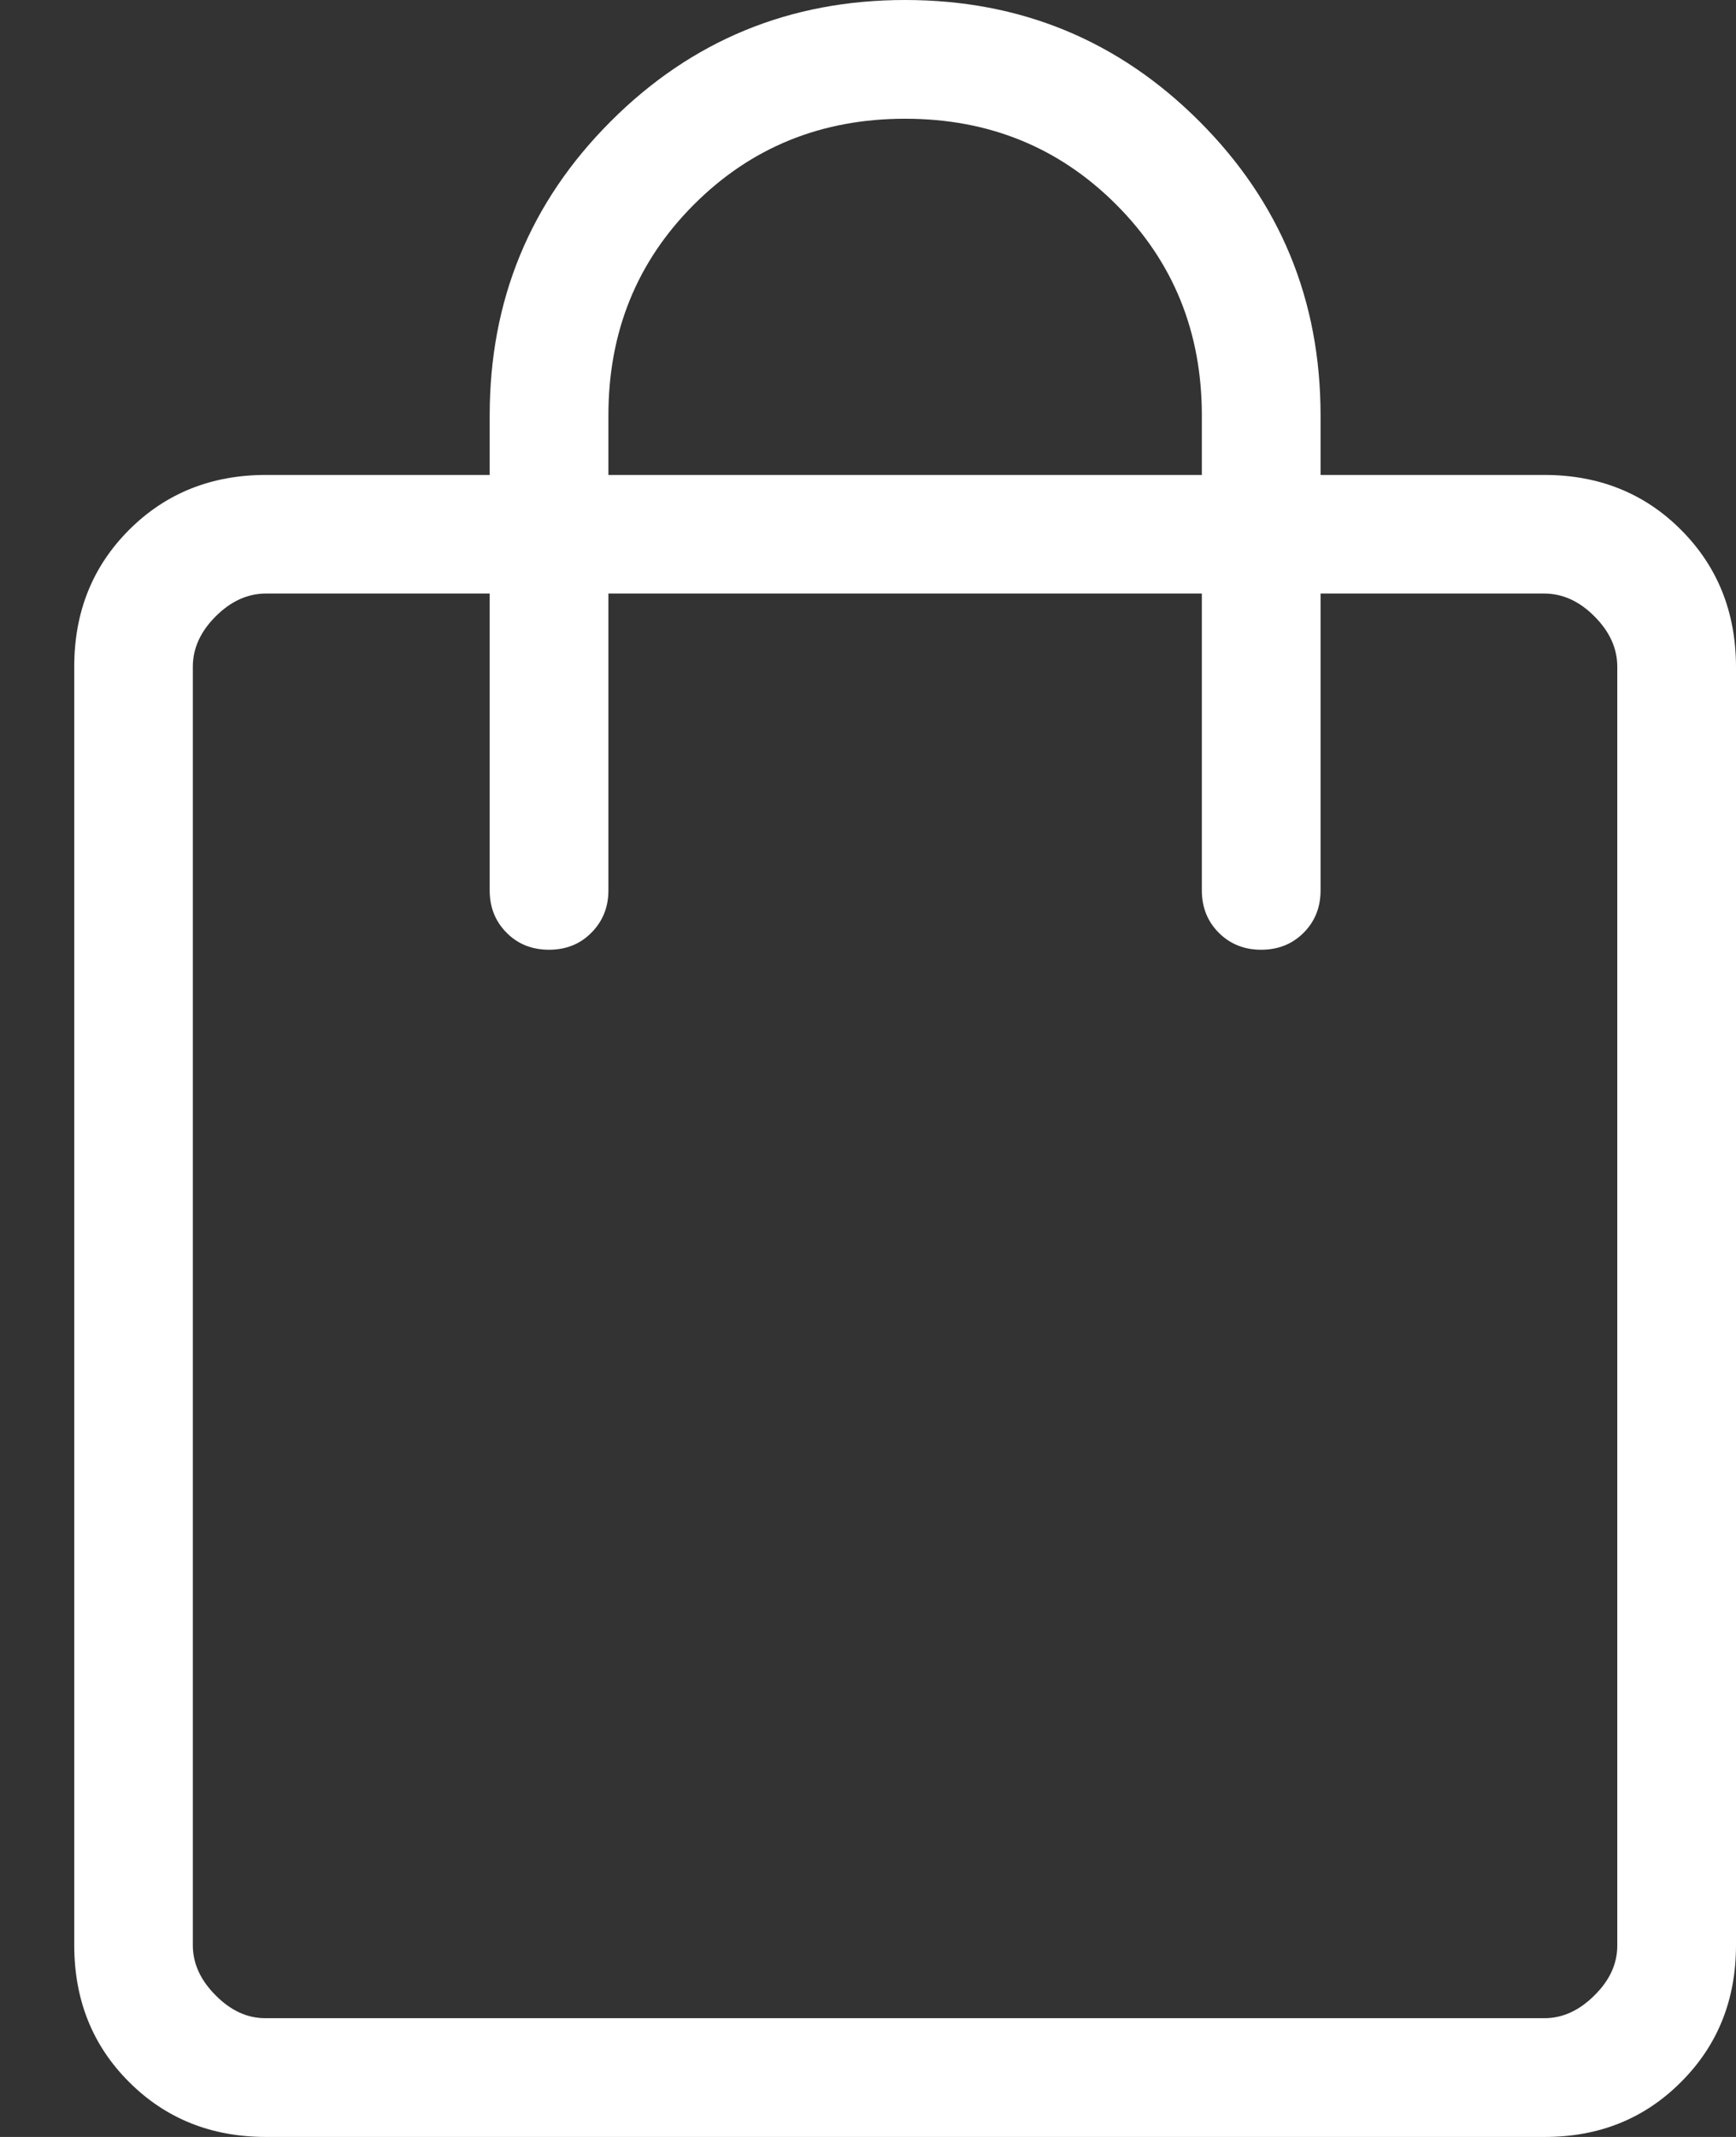 <?xml version="1.0" encoding="UTF-8"?>
<svg xmlns="http://www.w3.org/2000/svg" width="13" height="16" viewBox="0 0 13 16" fill="none">
  <rect x="0" y="0" width="13" height="16" fill="#333333" stroke="none"/>
  <path d="M1.992 16C1.583 16 1.241 15.863 0.967 15.589C0.693 15.316 0.556 14.974 0.556 14.564V4.991C0.556 4.582 0.693 4.241 0.967 3.967C1.241 3.693 1.583 3.556 1.992 3.556H3.667V3.111C3.667 2.247 3.969 1.513 4.574 0.908C5.179 0.303 5.914 0 6.778 0C7.642 0 8.376 0.303 8.981 0.908C9.586 1.513 9.889 2.247 9.889 3.111V3.556H11.564C11.973 3.556 12.315 3.693 12.588 3.967C12.862 4.241 12.999 4.583 13 4.992V14.564C13 14.973 12.863 15.315 12.588 15.589C12.314 15.864 11.973 16.001 11.564 16H1.992ZM1.992 15.111H11.564C11.701 15.111 11.826 15.054 11.94 14.94C12.055 14.827 12.112 14.701 12.111 14.564V4.992C12.111 4.855 12.054 4.729 11.94 4.615C11.827 4.501 11.701 4.444 11.563 4.444H9.889V6.667C9.889 6.793 9.847 6.899 9.762 6.984C9.677 7.069 9.571 7.111 9.444 7.111C9.318 7.111 9.212 7.069 9.127 6.984C9.042 6.899 9 6.793 9 6.667V4.444H4.556V6.667C4.556 6.793 4.513 6.899 4.428 6.984C4.344 7.069 4.238 7.111 4.111 7.111C3.984 7.111 3.878 7.069 3.794 6.984C3.709 6.899 3.667 6.793 3.667 6.667V4.444H1.992C1.855 4.444 1.729 4.501 1.615 4.615C1.501 4.729 1.444 4.855 1.444 4.992V14.564C1.444 14.701 1.501 14.826 1.615 14.94C1.729 15.055 1.854 15.112 1.991 15.111M4.556 3.556H9V3.111C9 2.485 8.786 1.959 8.358 1.531C7.93 1.103 7.404 0.889 6.778 0.889C6.152 0.889 5.625 1.103 5.197 1.531C4.769 1.959 4.556 2.485 4.556 3.111V3.556Z" fill="white"></path>
</svg>
